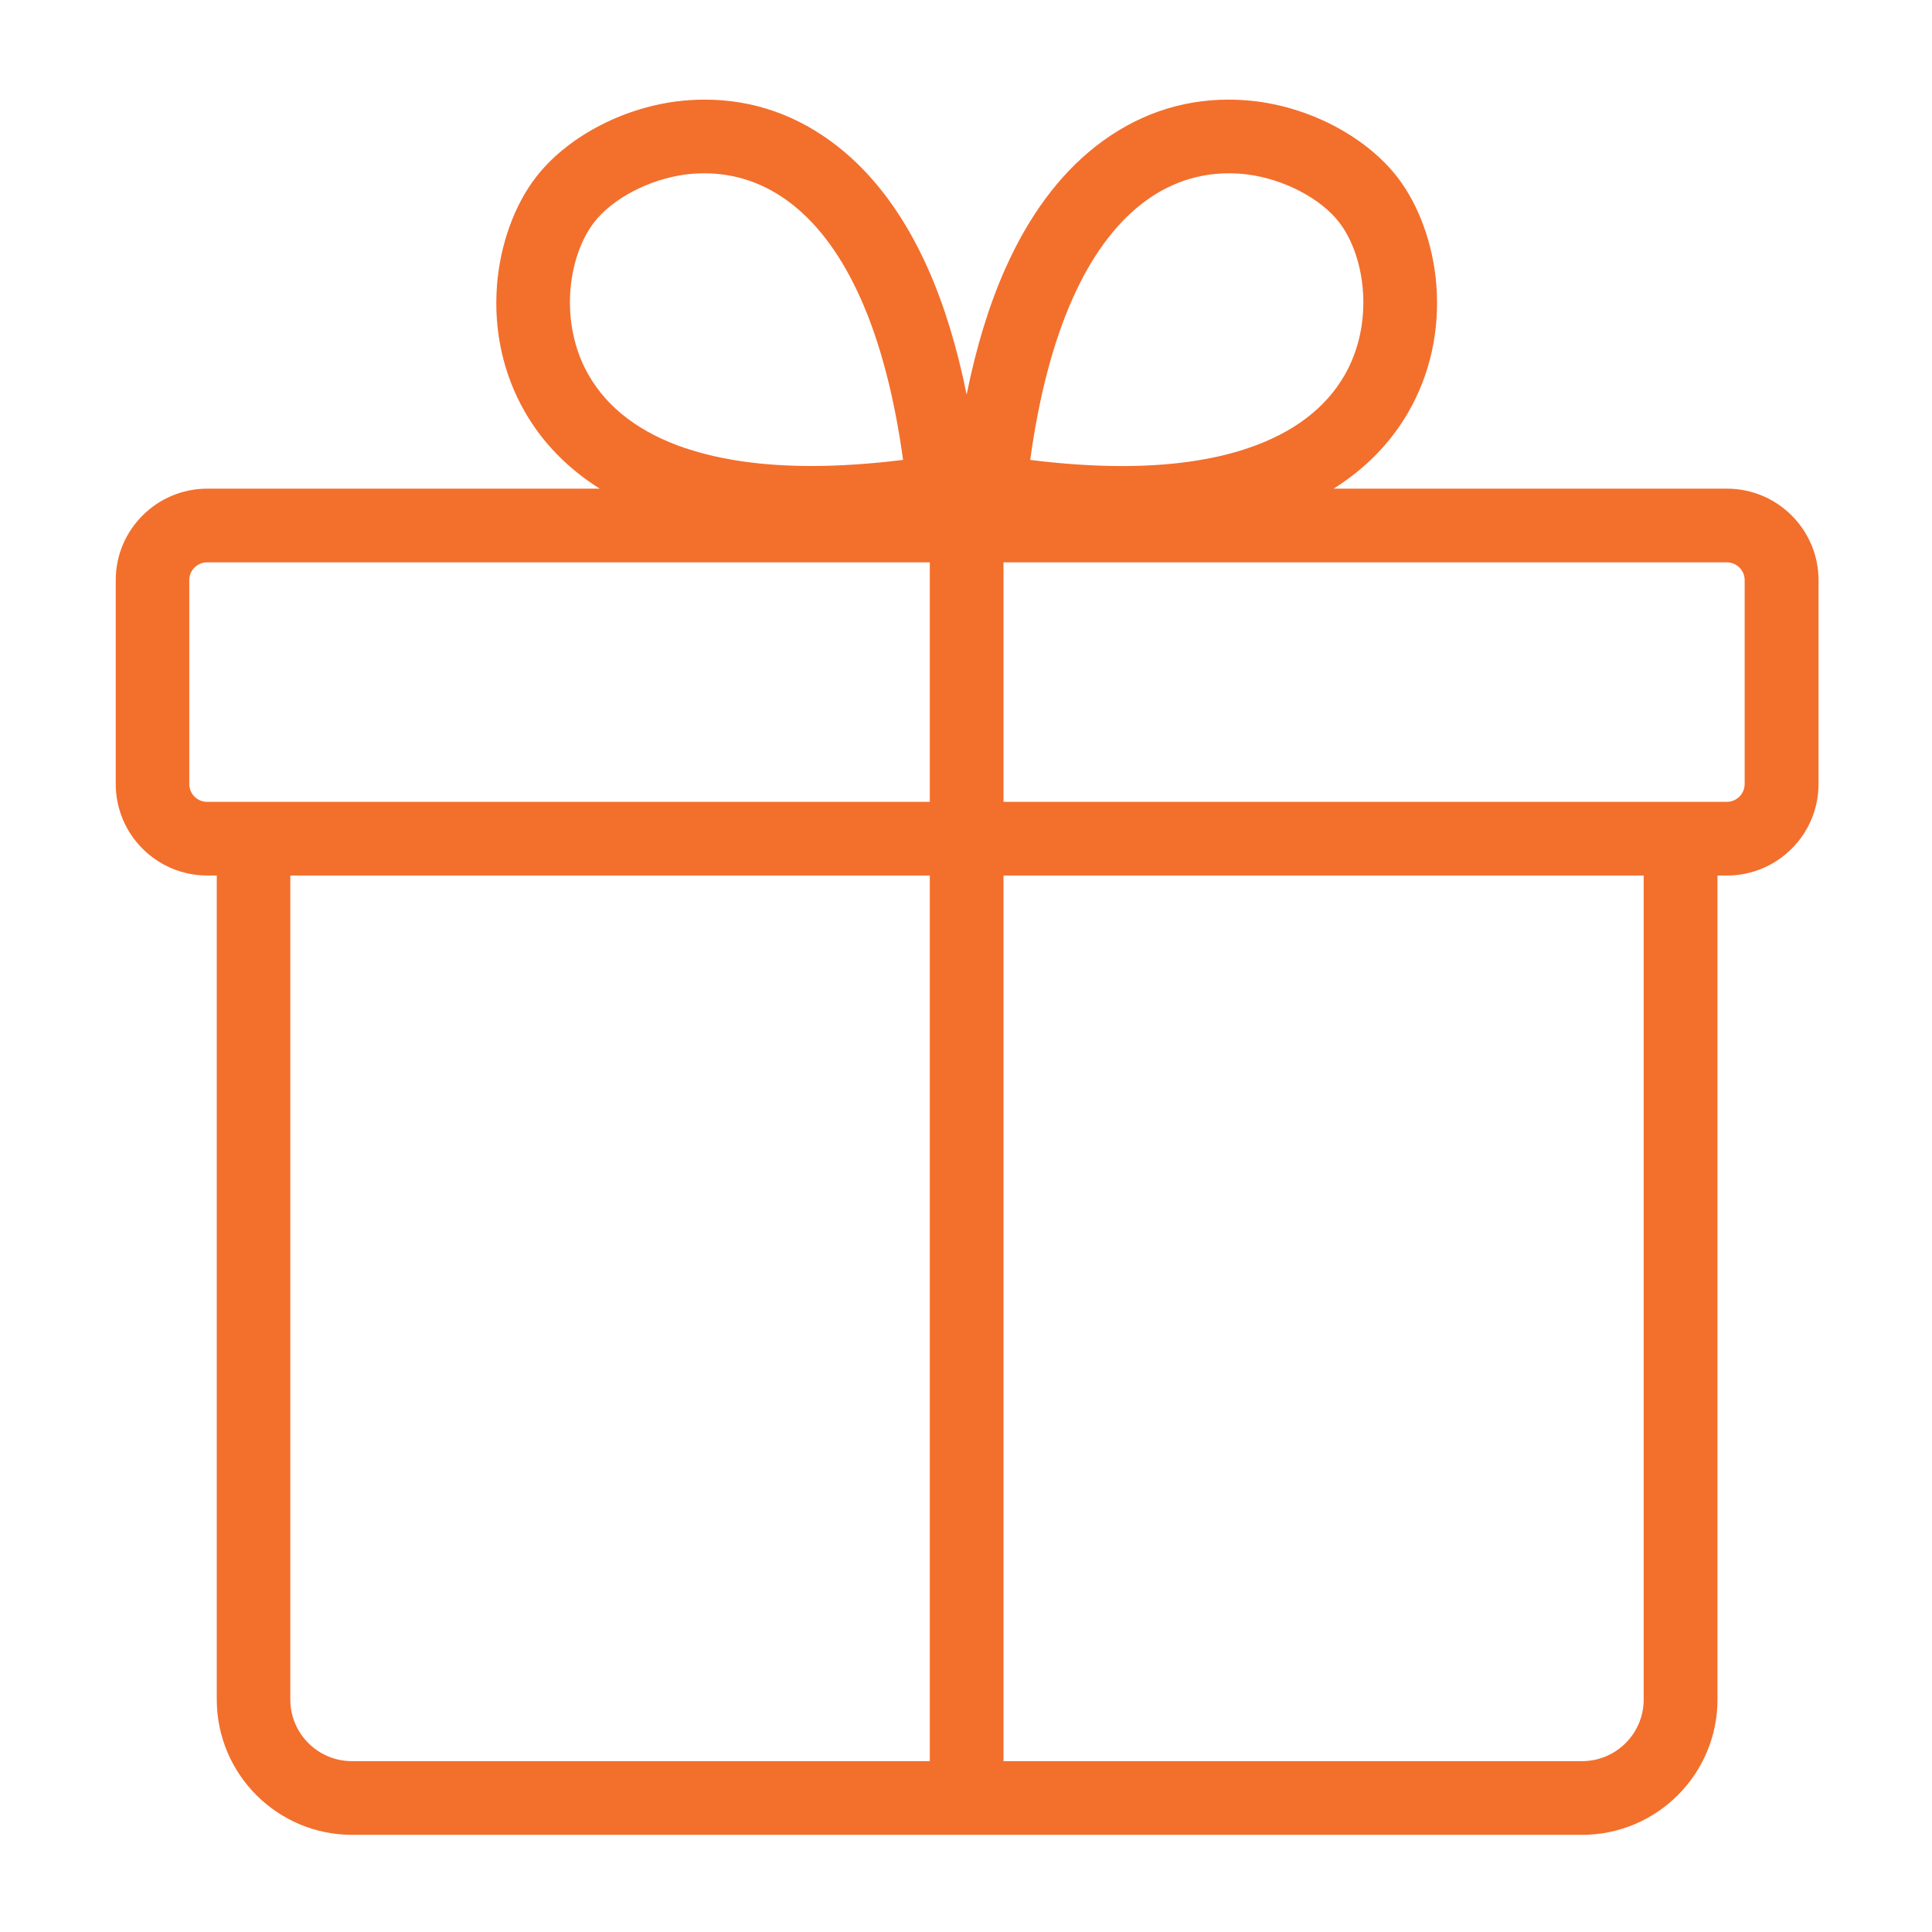 <svg viewBox="0 0 300 300" version="1.1" xmlns="http://www.w3.org/2000/svg" id="Layer_1">
  
  <defs>
    <style>
      .st0 {
        fill: #f36f2c;
      }
    </style>
  </defs>
  <path d="M268.14,75.88h-61.06c4.96-3.12,8.85-7.1,11.61-11.89,3.4-5.9,4.9-12.75,4.34-19.8-.5-6.25-2.69-12.3-6-16.62-2.34-3.04-5.65-5.76-9.56-7.86-3.8-2.04-8.03-3.4-12.21-3.95-1.48-.19-2.99-.29-4.47-.29-7.55,0-14.49,2.44-20.63,7.24-5.69,4.45-10.42,10.84-14.05,18.99-2.5,5.6-4.52,12.17-6.01,19.57-1.5-7.4-3.51-13.97-6.01-19.57-3.63-8.15-8.36-14.53-14.05-18.99-6.14-4.81-13.08-7.24-20.62-7.24-1.48,0-2.99.1-4.47.29-4.18.55-8.41,1.91-12.21,3.95-3.92,2.1-7.22,4.81-9.56,7.86-3.31,4.31-5.5,10.37-6,16.62-.56,7.05.94,13.9,4.34,19.8,2.76,4.79,6.66,8.77,11.61,11.89h-60.95c-7.84,0-14.21,6.37-14.21,14.21v31.65c0,7.84,6.37,14.21,14.21,14.21h1.48v127.96c0,11.58,9.42,21,21,21h191.02c11.58,0,21.01-9.42,21.01-21v-127.96h1.48c7.84,0,14.21-6.38,14.21-14.21v-31.65c0-7.84-6.38-14.21-14.21-14.21ZM245.66,273.47h-89.84v-137.52h99.41v127.96c0,5.27-4.29,9.56-9.57,9.56ZM159.97,71.41c1.36-9.87,3.57-18.3,6.59-25.06,2.86-6.42,6.45-11.35,10.65-14.64,4.07-3.19,8.65-4.8,13.62-4.8.97,0,1.96.06,2.94.19,5.63.74,11.34,3.73,14.19,7.44,4.07,5.3,5.49,15.63.82,23.73-2.97,5.16-8.03,8.97-15.05,11.34-5.43,1.83-11.99,2.76-19.51,2.76-4.4,0-9.18-.32-14.24-.95ZM268.14,124.51h-112.32v-37.19h112.32c1.53,0,2.77,1.24,2.77,2.77v31.65c0,1.53-1.24,2.77-2.77,2.77ZM144.38,135.95v137.52H54.64c-5.27,0-9.56-4.29-9.56-9.56v-127.96h99.3ZM106.47,69.61c-7.01-2.36-12.08-6.18-15.05-11.34-4.67-8.1-3.25-18.43.82-23.73,2.85-3.71,8.56-6.7,14.19-7.44.97-.13,1.96-.19,2.94-.19,4.97,0,9.55,1.62,13.62,4.8,4.2,3.29,7.79,8.22,10.65,14.64,3.02,6.76,5.23,15.19,6.59,25.06-5.06.63-9.85.95-14.24.95-7.52,0-14.08-.93-19.51-2.76ZM29.39,90.09c0-1.53,1.24-2.77,2.77-2.77h112.22v37.19H32.16c-1.53,0-2.77-1.24-2.77-2.77v-31.65Z" class="st0"></path>
</svg>
